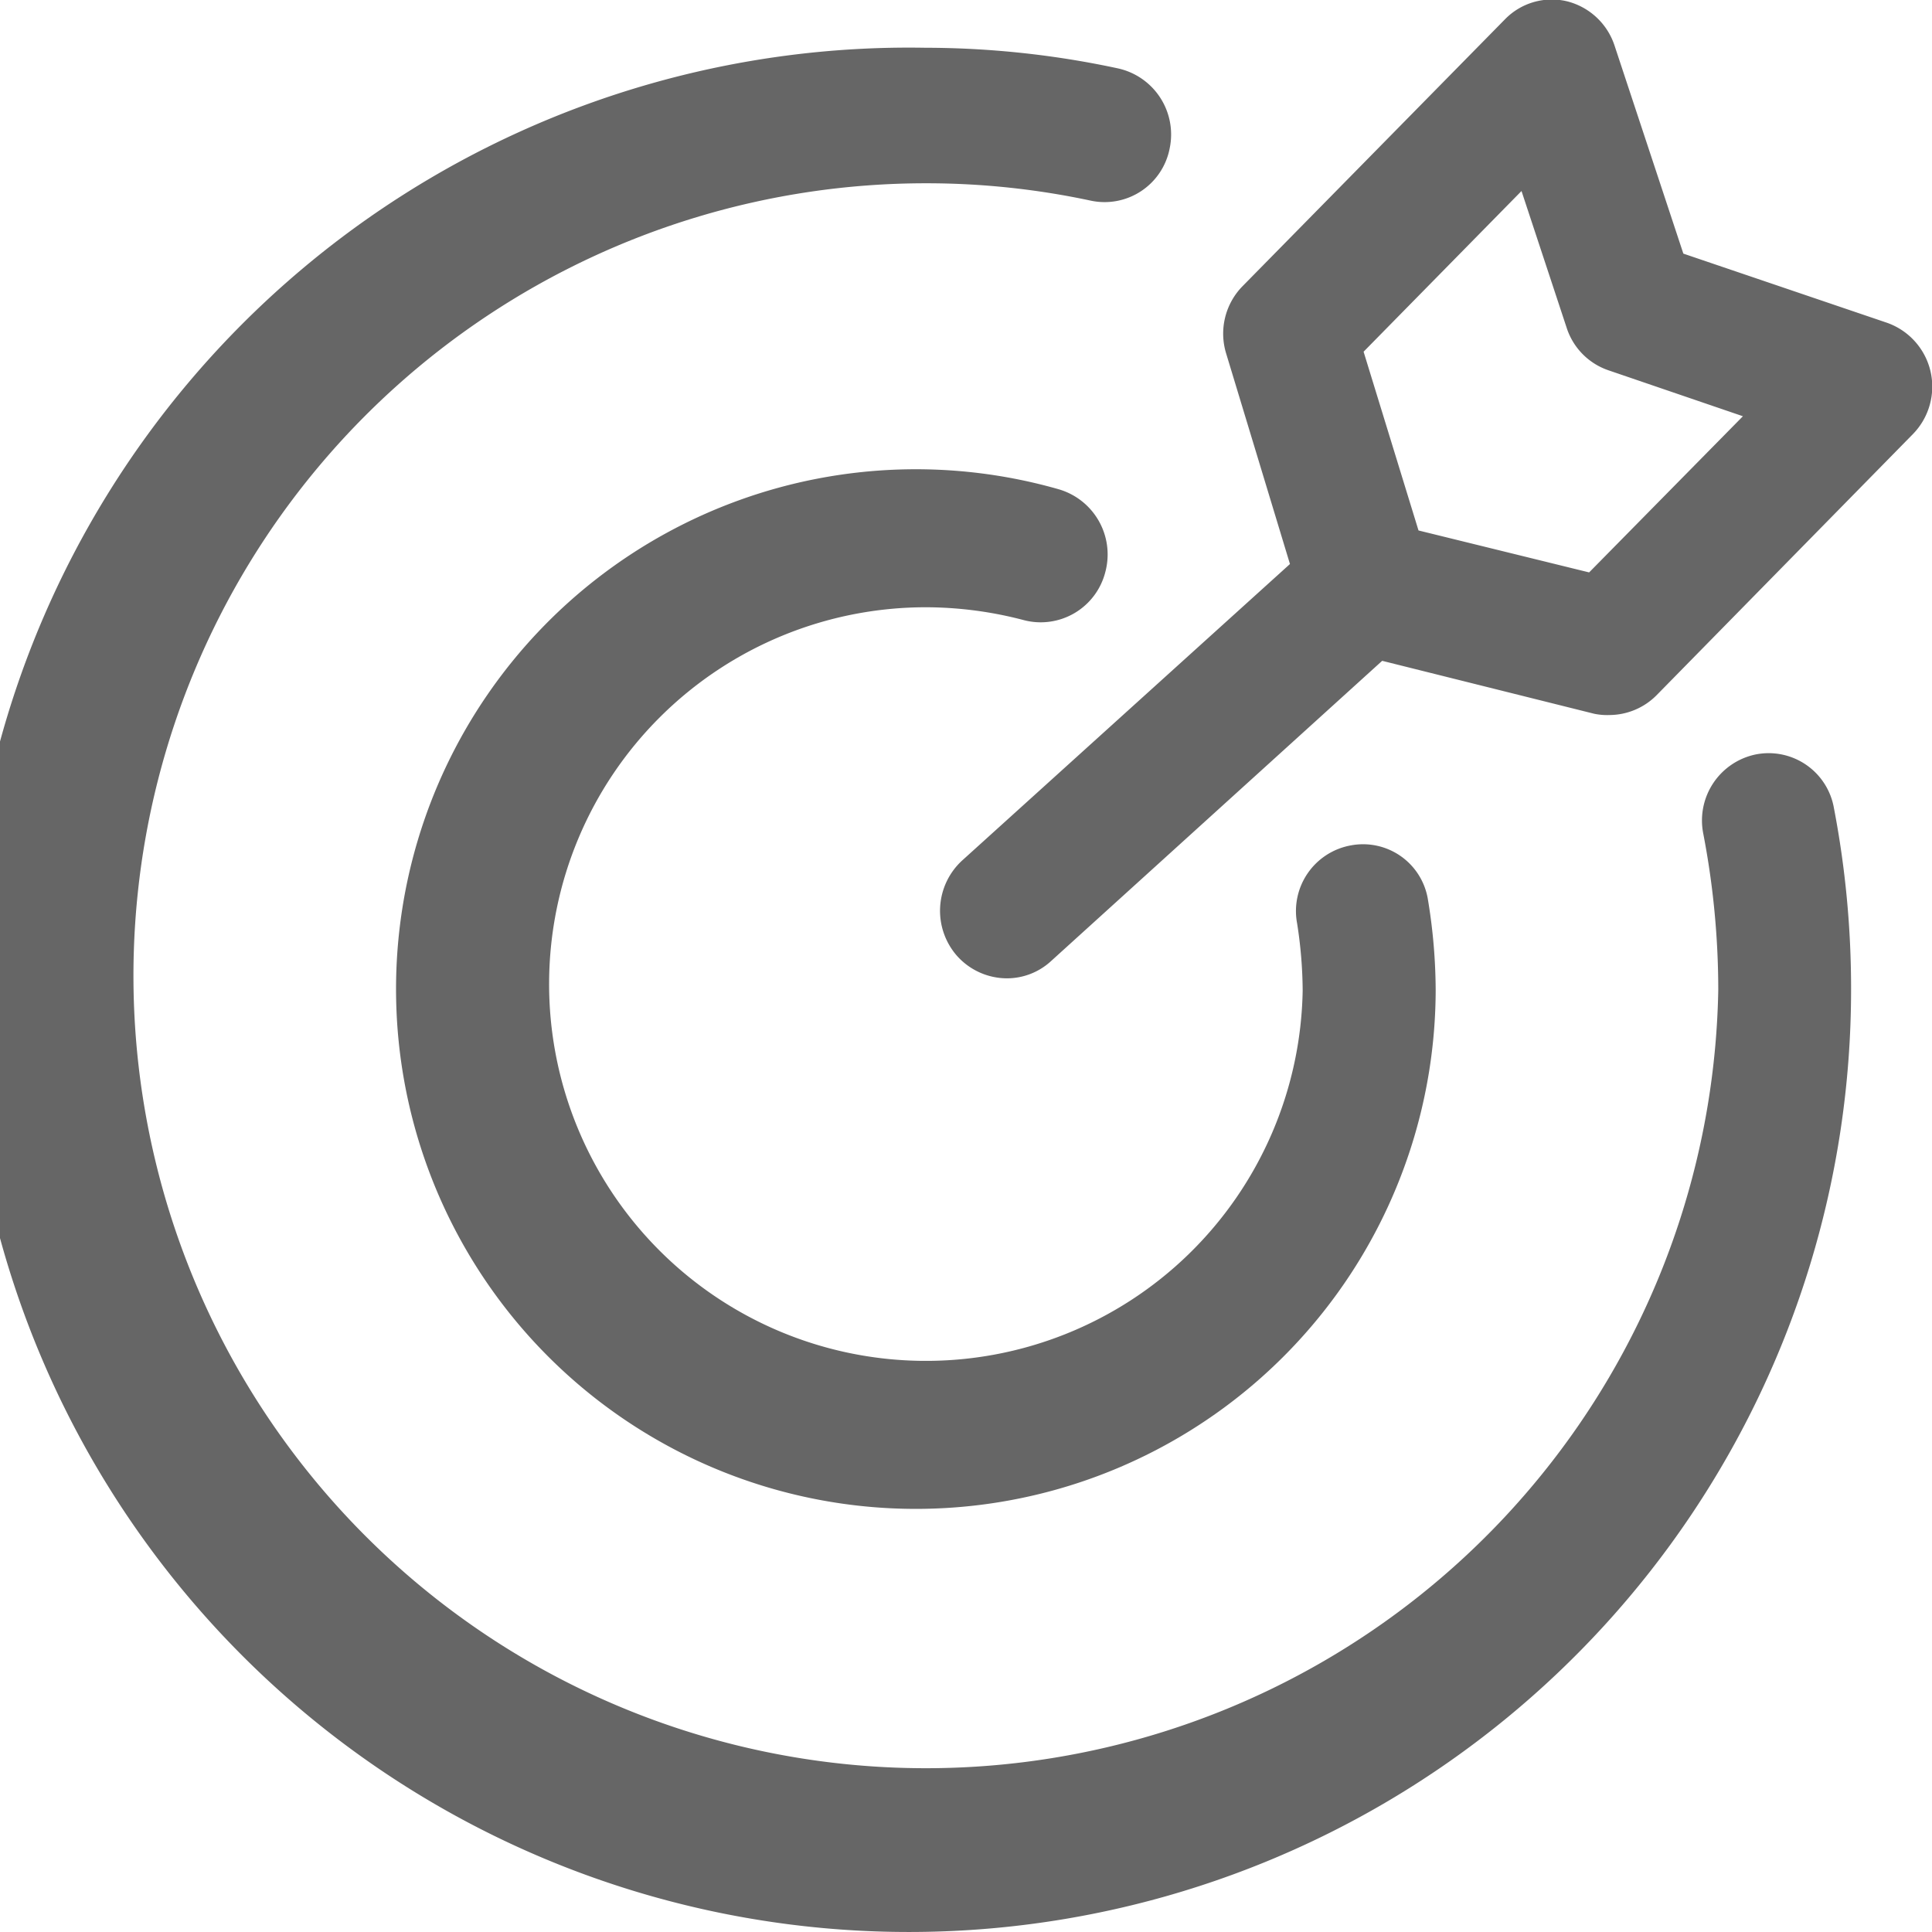 <svg xmlns="http://www.w3.org/2000/svg" width="29.938" height="29.94" viewBox="0 0 29.938 29.94">
  <defs>
    <style>
      .cls-1 {
        fill: #666;
        fill-rule: evenodd;
      }
    </style>
  </defs>
  <path id="形状_20" data-name="形状 20" class="cls-1" d="M782.21,1131.75a1.045,1.045,0,0,0-.816,1.23,12.8,12.8,0,0,1,.232,2.42,12.28,12.28,0,1,1-12.279-12.5,12.179,12.179,0,0,1,2.559.27,1.027,1.027,0,0,0,1.219-.81,1.049,1.049,0,0,0-.8-1.24,14.274,14.274,0,0,0-2.988-.32,14.6,14.6,0,1,0,14.347,14.6,14.8,14.8,0,0,0-.266-2.82A1.027,1.027,0,0,0,782.21,1131.75Zm-12.863-2.28a5.994,5.994,0,0,1,1.52.2,1.033,1.033,0,0,0,1.262-.75,1.052,1.052,0,0,0-.729-1.28,8.055,8.055,0,1,0,5.847,7.77,8.714,8.714,0,0,0-.12-1.41,1.018,1.018,0,0,0-1.194-.84,1.034,1.034,0,0,0-.833,1.21,6.9,6.9,0,0,1,.086,1.04A5.839,5.839,0,1,1,769.347,1129.47Zm15.567-3.66a1.05,1.05,0,0,0-.678-0.75l-3.151-1.07-1.065-3.22a1.044,1.044,0,0,0-.738-0.69,1.014,1.014,0,0,0-.962.28l-4.061,4.13a1.05,1.05,0,0,0-.258,1.05l0.988,3.26-5.075,4.59a1.058,1.058,0,0,0-.086,1.48,1.04,1.04,0,0,0,.773.35,1.009,1.009,0,0,0,.678-0.26l5.139-4.66,3.284,0.82a0.986,0.986,0,0,0,.241.02,1.035,1.035,0,0,0,.73-0.31l3.966-4.04A1.053,1.053,0,0,0,784.914,1125.81Zm-5.289,3.12-2.644-.65-0.851-2.77,2.447-2.49,0.7,2.12a1.03,1.03,0,0,0,.653.66l2.078,0.71Z" transform="translate(-755 -1120.06)"/>
</svg>
